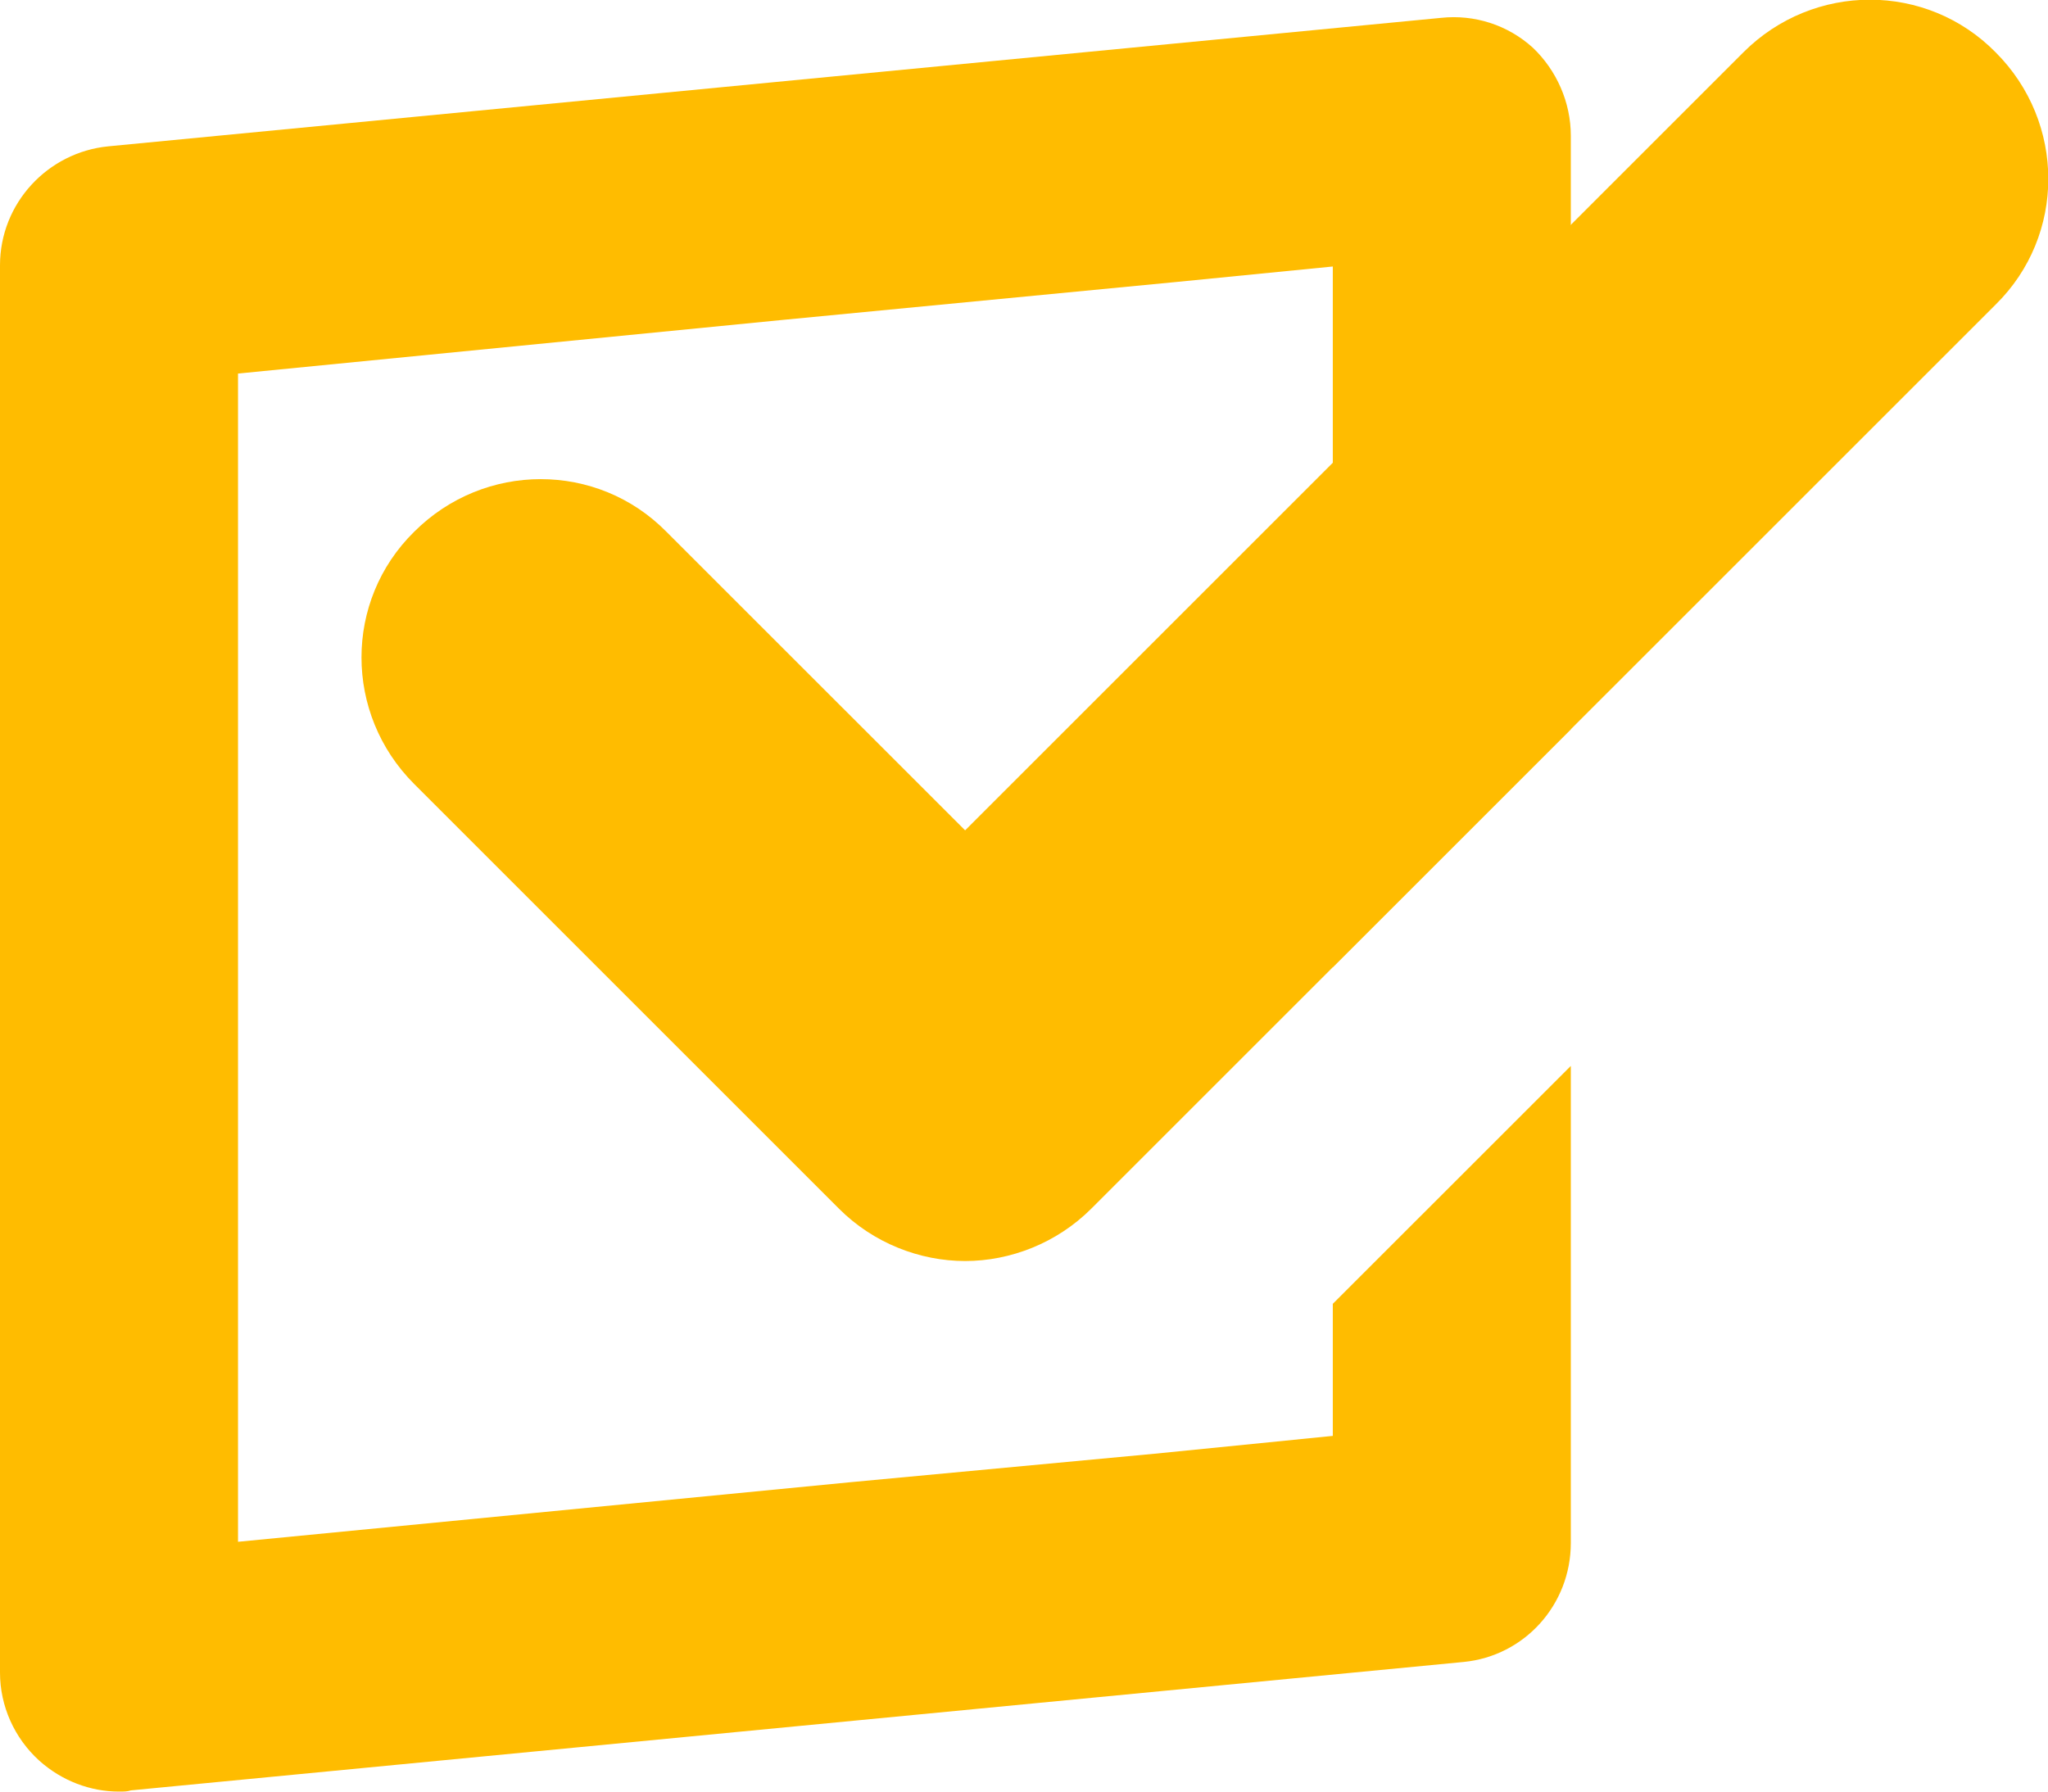 <svg width="32" height="28" viewBox="0 0 32 28" fill="none" xmlns="http://www.w3.org/2000/svg">
<g clip-path="url(#clip0_137_4768)">
<path d="M23.949 0.744C23.558 0.39 23.038 0.223 22.517 0.279L1.692 2.287C0.744 2.38 0 3.179 0 4.146V26.141C0 26.661 0.223 27.163 0.614 27.517C0.967 27.833 1.413 28 1.859 28C1.934 28 1.99 28 2.045 27.981L22.87 25.974C23.819 25.881 24.544 25.081 24.544 24.114V16.659L20.825 20.377V22.441L18.036 22.72L13.276 23.166L3.719 24.096V5.838L12.216 5.001L18.389 4.406L20.825 4.165V15.116L24.544 11.397V2.12C24.544 1.599 24.321 1.097 23.949 0.744Z" fill="#FFBC00"/>
<path d="M15.08 19.708C14.373 19.708 13.648 19.429 13.109 18.89L6.471 12.252C5.374 11.155 5.374 9.389 6.471 8.311C7.568 7.214 9.334 7.214 10.413 8.311L15.08 12.977L27.24 0.818C28.337 -0.279 30.103 -0.279 31.182 0.818C32.279 1.915 32.279 3.681 31.182 4.76L17.051 18.89C16.511 19.429 15.786 19.708 15.08 19.708Z" fill="#FFBC00"/>
</g>
<defs>
<clipPath id="clip0_137_4768">
<rect width="32" height="28" fill="white"/>
</clipPath>
</defs>
</svg>
